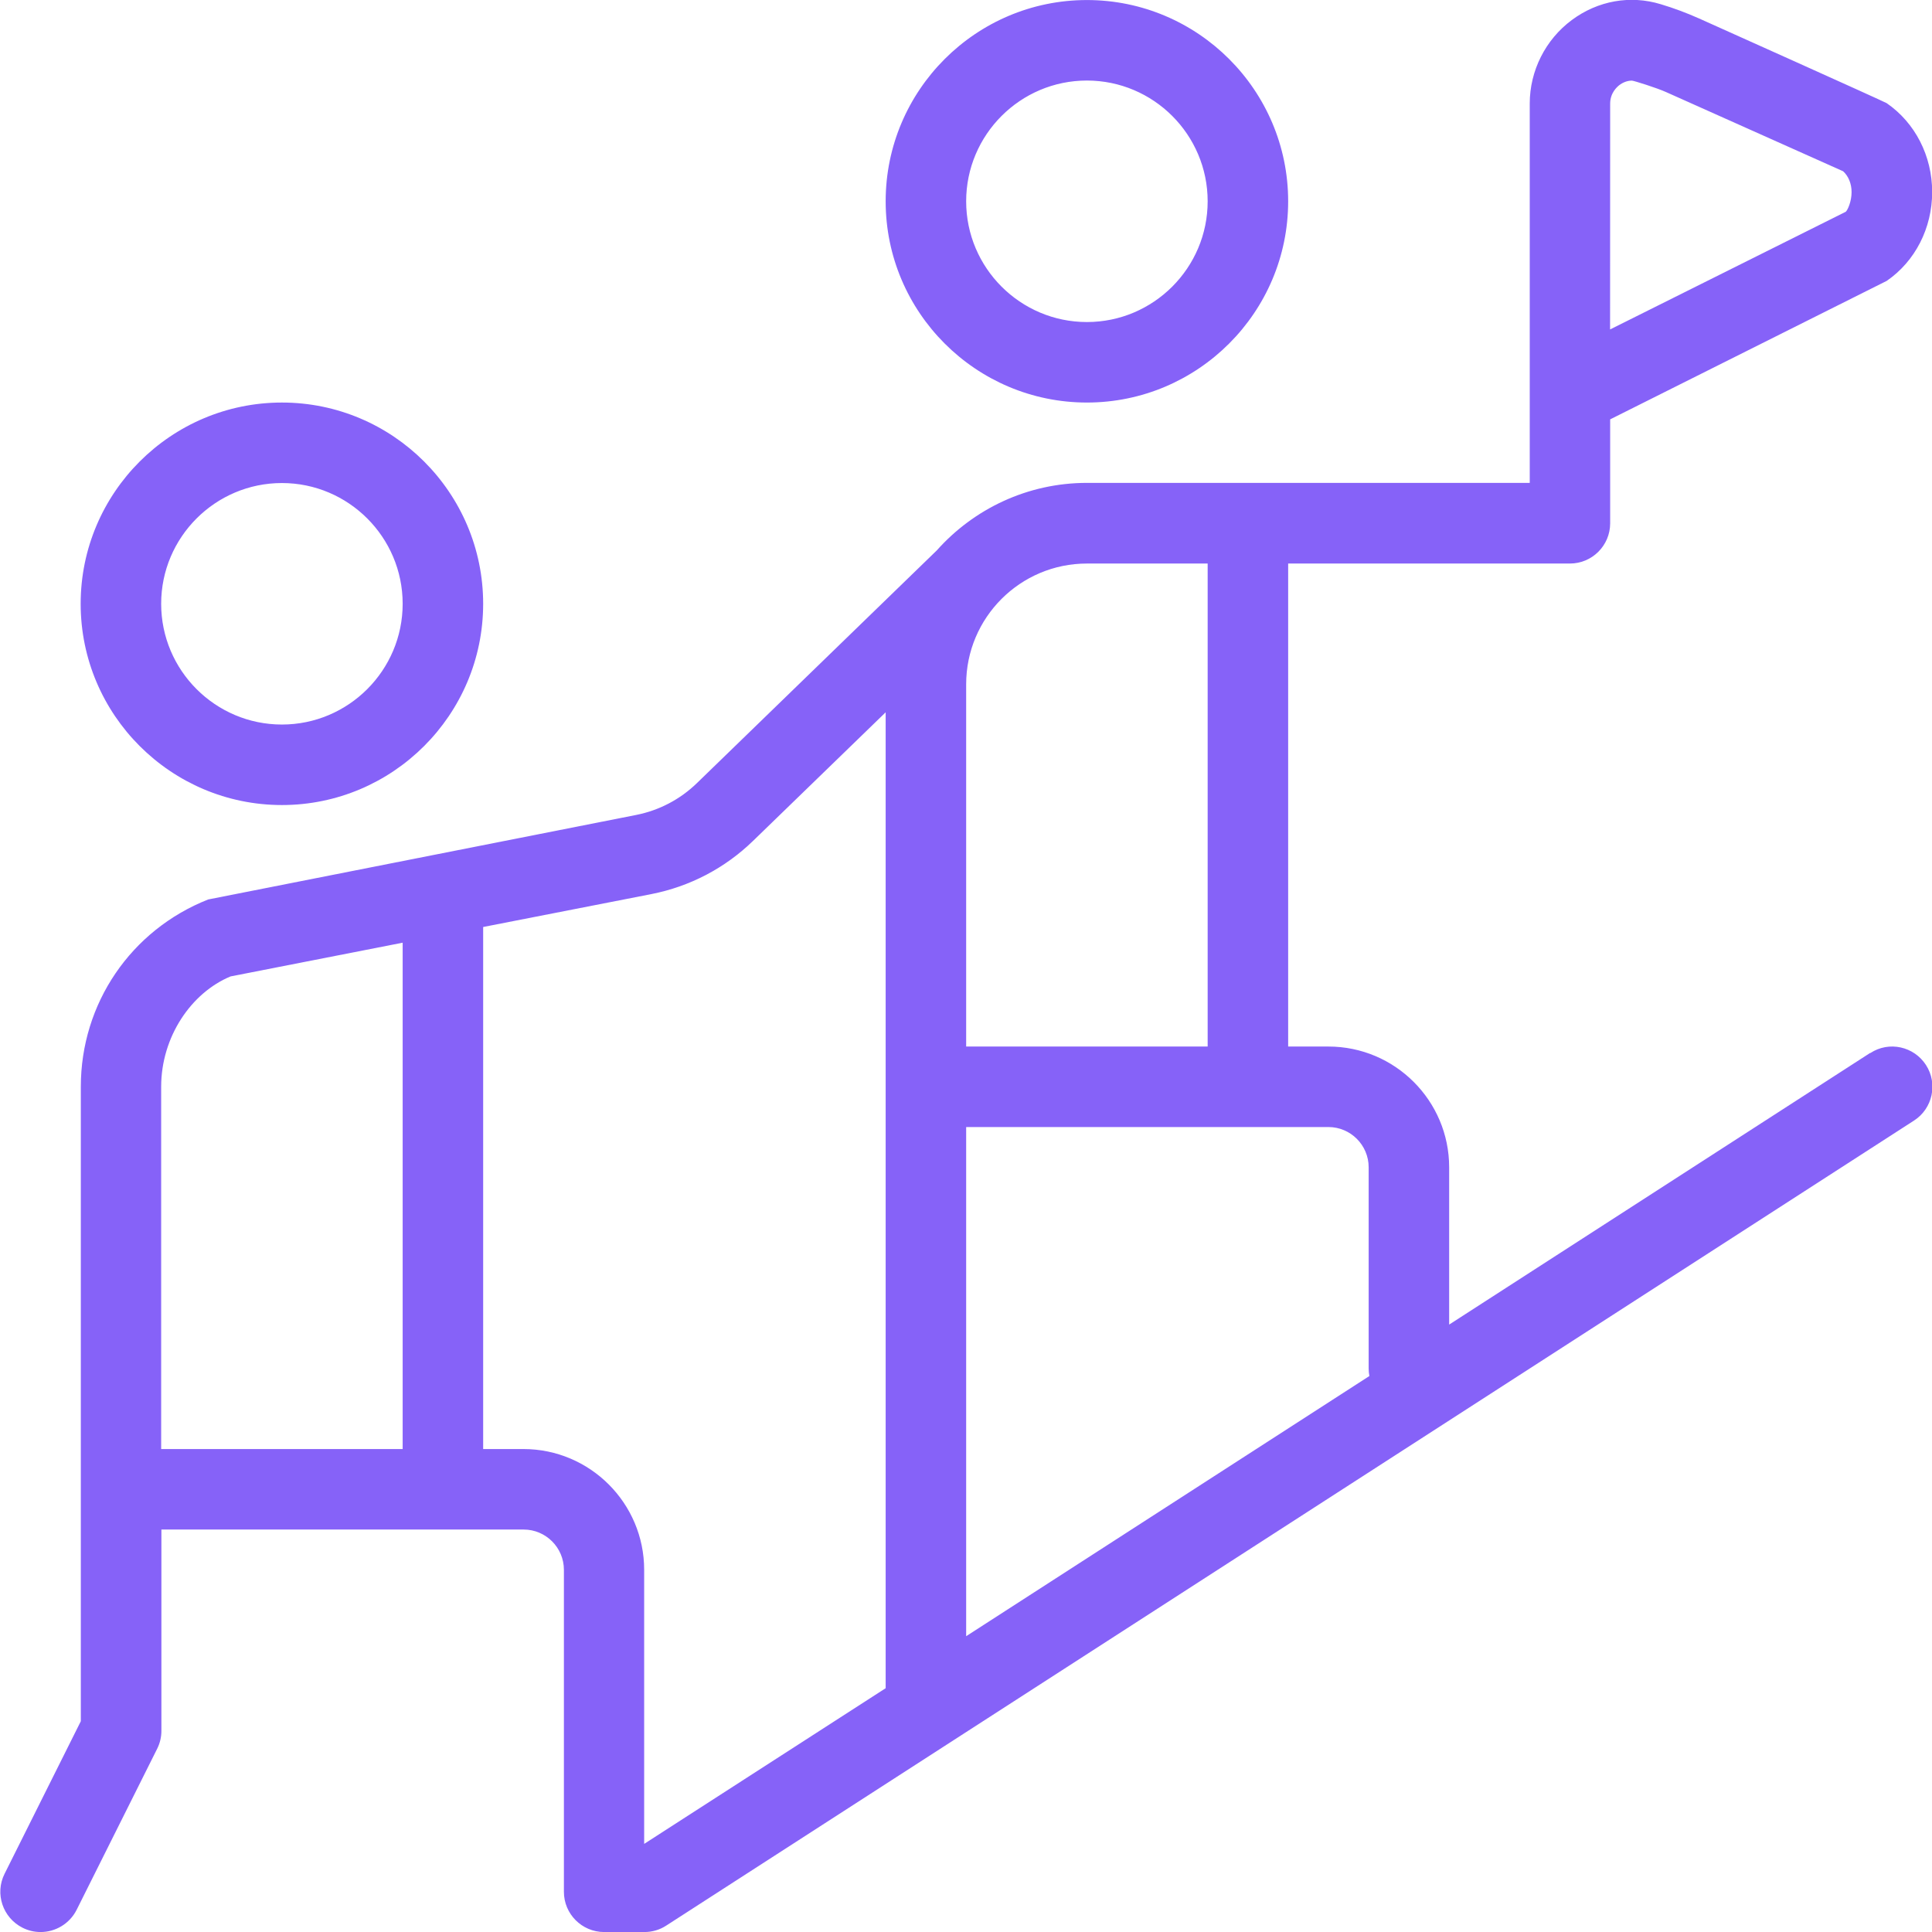 <svg width="48" height="48" viewBox="0 0 48 48" fill="none" xmlns="http://www.w3.org/2000/svg">
<g clip-path="url(#clip0_16427_34462)">
<path d="M27.004 10.001C29.76 10.001 32.004 7.759 32.004 5.001C32.004 2.243 29.76 0.001 27.004 0.001C24.248 0.001 22.004 2.243 22.004 5.001C22.004 7.759 24.248 10.001 27.004 10.001ZM27.004 2.001C28.658 2.001 30.004 3.347 30.004 5.001C30.004 6.655 28.658 8.001 27.004 8.001C25.35 8.001 24.004 6.655 24.004 5.001C24.004 3.347 25.35 2.001 27.004 2.001ZM7.004 20.001C9.76 20.001 12.004 17.759 12.004 15.001C12.004 12.243 9.76 10.001 7.004 10.001C4.248 10.001 2.004 12.243 2.004 15.001C2.004 17.759 4.248 20.001 7.004 20.001ZM7.004 12.001C8.658 12.001 10.004 13.347 10.004 15.001C10.004 16.655 8.658 18.001 7.004 18.001C5.35 18.001 4.004 16.655 4.004 15.001C4.004 13.347 5.35 12.001 7.004 12.001ZM46.462 26.161L36.004 32.909V29.001C36.004 27.347 34.658 26.001 33.004 26.001H32.004V14.001H39.004C39.556 14.001 40.004 13.553 40.004 13.001V10.419L46.874 6.979C47.582 6.493 48.004 5.667 48.004 4.771C48.004 3.875 47.582 3.051 46.874 2.563C46.824 2.527 42.218 0.461 42.218 0.461C41.904 0.321 41.584 0.201 41.262 0.105C40.504 -0.127 39.698 0.017 39.052 0.497C38.396 0.983 38.006 1.759 38.006 2.571V11.997H27.006C25.524 11.997 24.19 12.647 23.274 13.675L17.316 19.455C16.898 19.861 16.374 20.135 15.806 20.247L5.172 22.347C3.25 23.107 2.008 24.933 2.008 26.999V42.763L0.114 46.553C-0.134 47.047 0.068 47.647 0.562 47.895C0.706 47.967 0.858 48.001 1.008 48.001C1.376 48.001 1.728 47.797 1.904 47.449L3.904 43.449C3.974 43.311 4.01 43.157 4.01 43.001V38.001H13.01C13.562 38.001 14.01 38.451 14.01 39.001V47.001C14.01 47.553 14.458 48.001 15.01 48.001H16.01C16.202 48.001 16.39 47.947 16.552 47.841L47.552 27.841C48.016 27.543 48.15 26.923 47.85 26.459C47.552 25.999 46.934 25.857 46.468 26.163L46.462 26.161ZM40.004 2.575C40.004 2.311 40.17 2.161 40.242 2.107C40.3 2.065 40.408 2.003 40.544 2.003C40.588 2.003 41.162 2.183 41.396 2.289L45.792 4.255C45.924 4.375 46.002 4.563 46.002 4.773C46.002 5.009 45.904 5.219 45.858 5.261L40.002 8.185L40.004 2.575ZM34.004 29.001V34.001C34.004 34.065 34.01 34.127 34.022 34.187L24.004 40.651V28.001H33.004C33.556 28.001 34.004 28.451 34.004 29.001ZM30.004 14.001V26.001H24.004V17.001C24.004 15.345 25.348 14.001 27.004 14.001H30.004ZM4.004 27.001C4.004 25.761 4.75 24.665 5.728 24.259L10.004 23.421V36.001H4.004V27.001ZM16.004 45.811V39.001C16.004 37.347 14.658 36.001 13.004 36.001H12.004V23.031L16.186 22.213C17.138 22.025 18.008 21.571 18.706 20.895L22.004 17.697V41.943L16.004 45.811Z" fill="#8662F8"/>
</g>
<defs>
<clipPath id="clip0_16427_34462">
<rect width="48" height="48" fill="white"/>
</clipPath>
</defs>
</svg>
